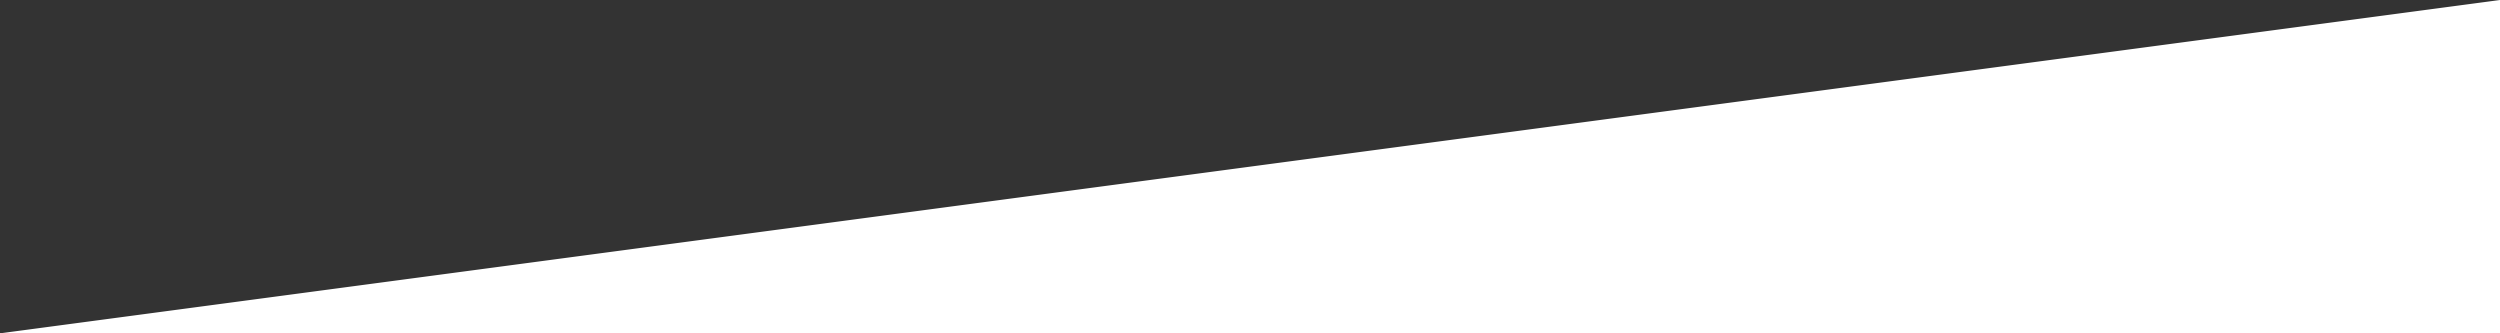<svg xmlns="http://www.w3.org/2000/svg" width="750" height="100" viewBox="0 0 750 100" preserveAspectRatio="none">
  <rect x="0" y="0" width="750" height="100" fill="#333333" stroke="none"/>
  <defs>
    <style>
      .cls-1 {
        fill: #fff;
        fill-rule: evenodd;
      }
    </style>
  </defs>
  <path id="top-triangle.svg" class="cls-1" d="M750,5585v100H0Z" transform="translate(0 -5585)"/>
</svg>
